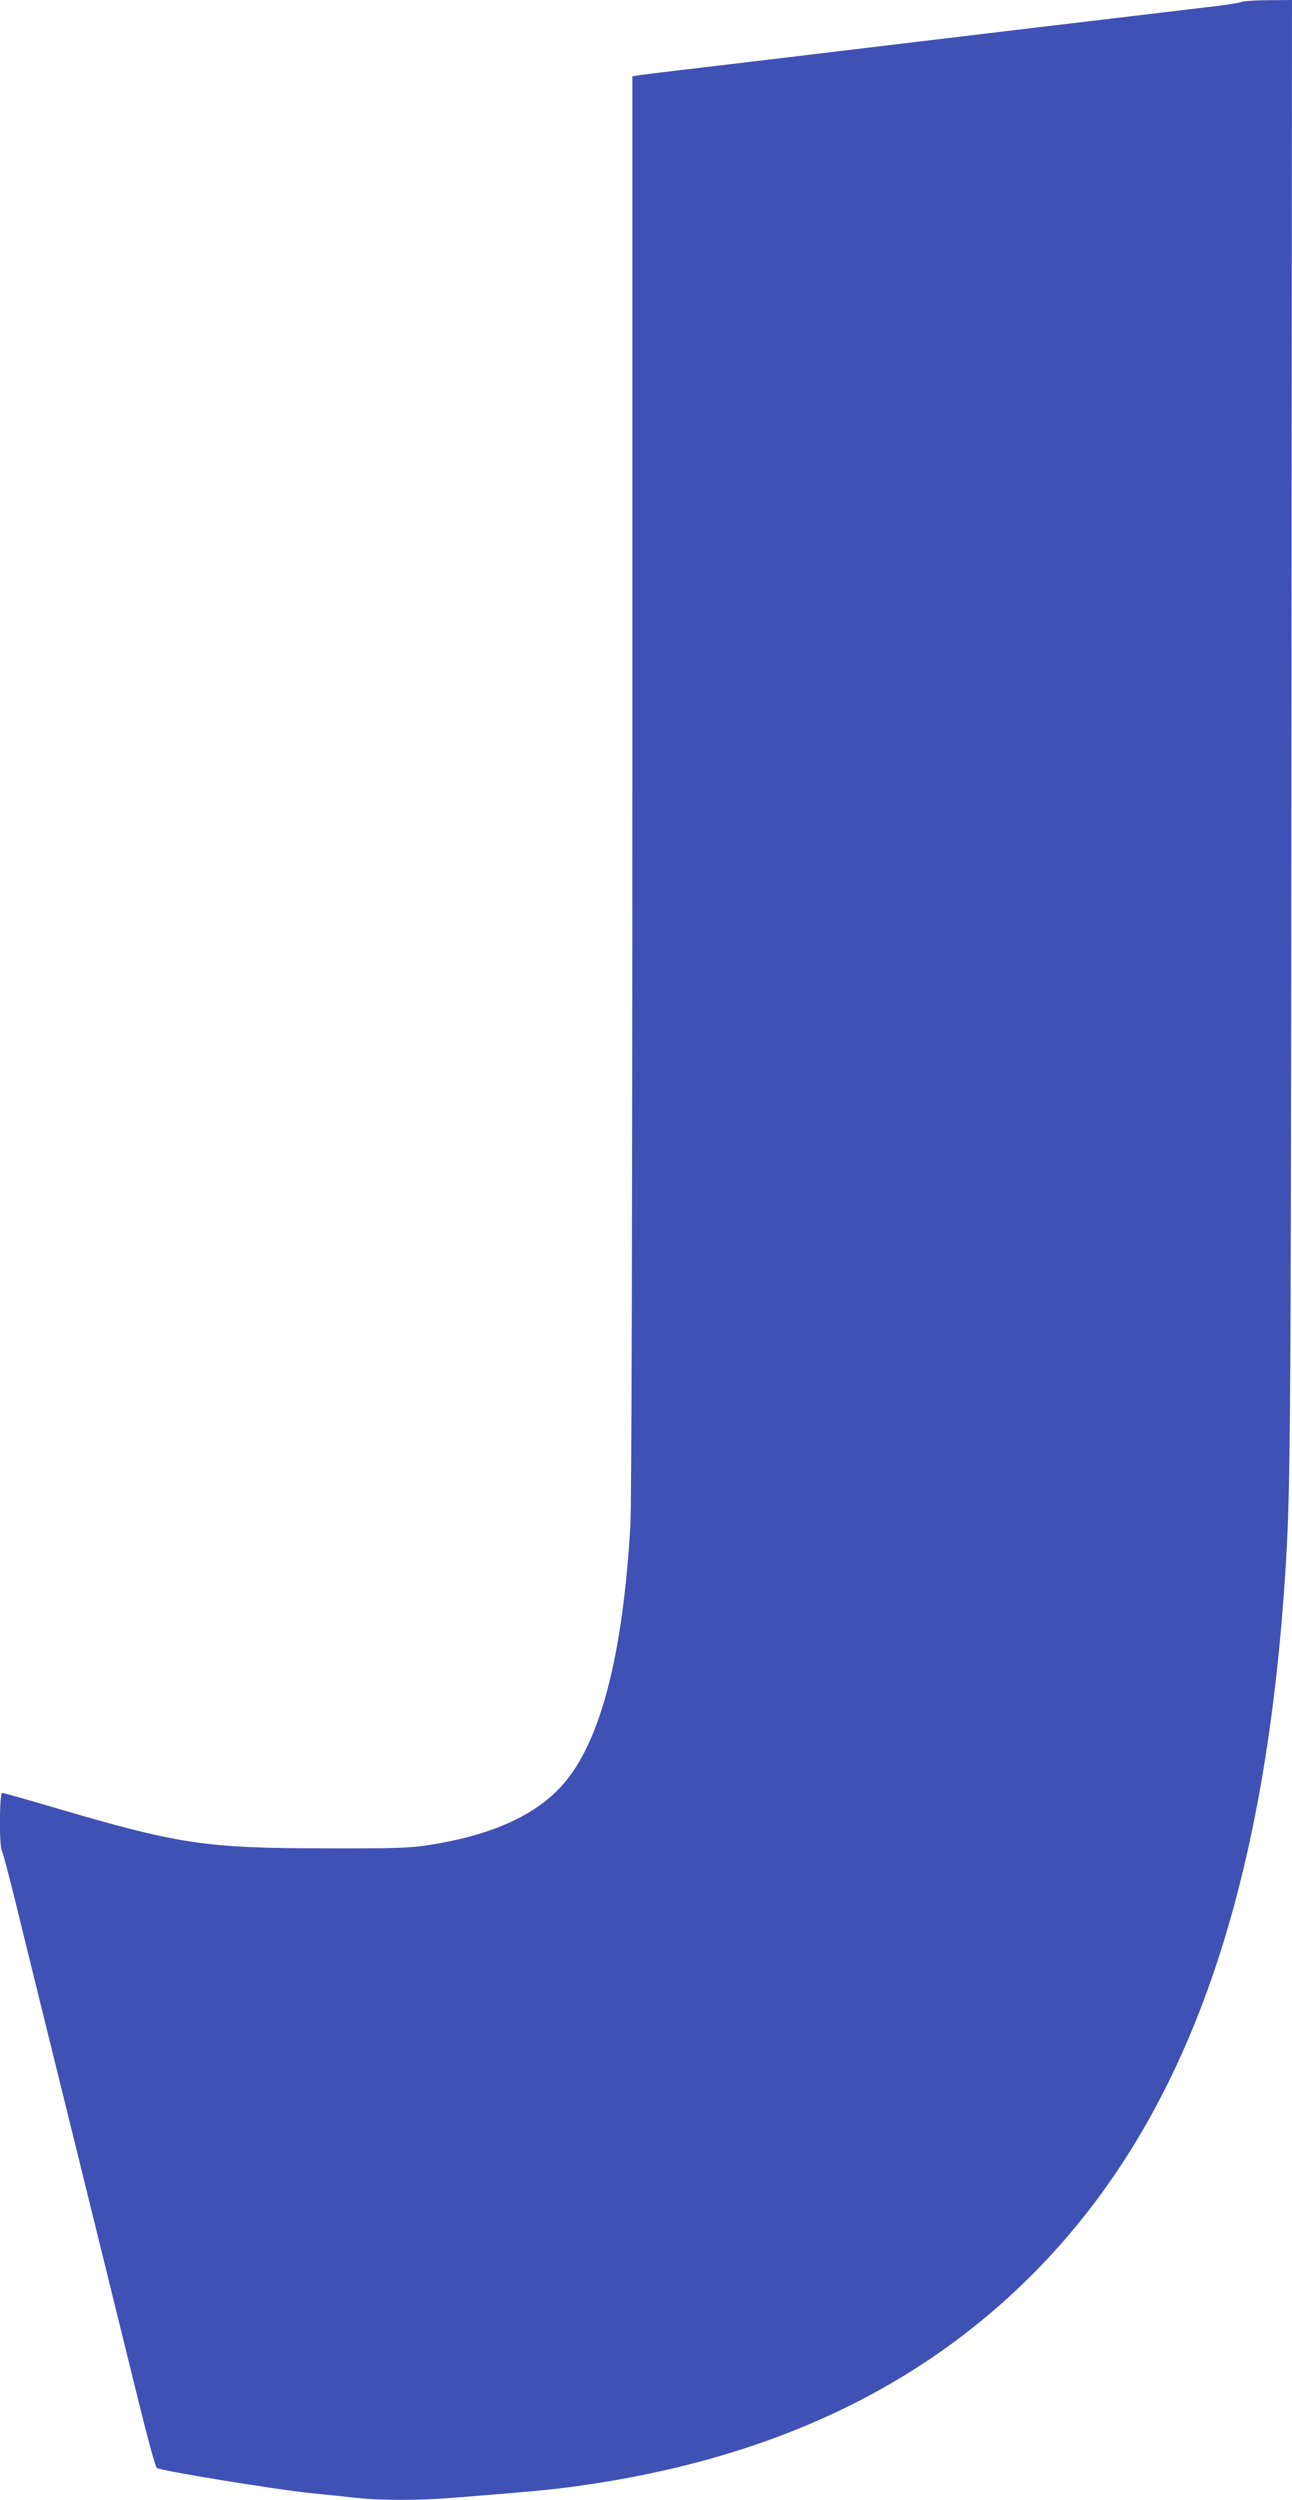<?xml version="1.0" standalone="no"?>
<!DOCTYPE svg PUBLIC "-//W3C//DTD SVG 20010904//EN"
 "http://www.w3.org/TR/2001/REC-SVG-20010904/DTD/svg10.dtd">
<svg version="1.0" xmlns="http://www.w3.org/2000/svg"
 width="662pt" height="1280pt" viewBox="0 0 662 1280"
 preserveAspectRatio="xMidYMid meet">
<g transform="translate(0,1280) scale(0.1,-0.1)"
fill="#3f51b5" stroke="none">
<path d="M6365 12791 c-11 -5 -63 -13 -115 -20 -52 -6 -547 -65 -1100 -131
-553 -66 -1059 -127 -1125 -135 -66 -8 -255 -30 -420 -50 -165 -19 -315 -38
-332 -40 l-33 -6 0 -3627 c0 -2195 -4 -3692 -10 -3792 -39 -675 -157 -1122
-353 -1335 -139 -153 -362 -252 -679 -302 -96 -15 -175 -18 -523 -17 -628 1
-756 20 -1411 213 -133 39 -246 71 -253 71 -14 0 -16 -273 -1 -298 6 -9 53
-190 104 -402 52 -212 190 -770 306 -1240 116 -470 247 -1001 291 -1180 44
-179 85 -330 92 -336 15 -14 596 -109 787 -129 80 -8 188 -19 240 -25 121 -13
319 -13 480 0 418 33 520 43 650 61 987 137 1762 503 2356 1110 748 767 1150
1874 1264 3484 33 470 34 567 37 4348 l3 3787 -117 -1 c-65 0 -127 -4 -138 -8z"/>
</g>
</svg>
